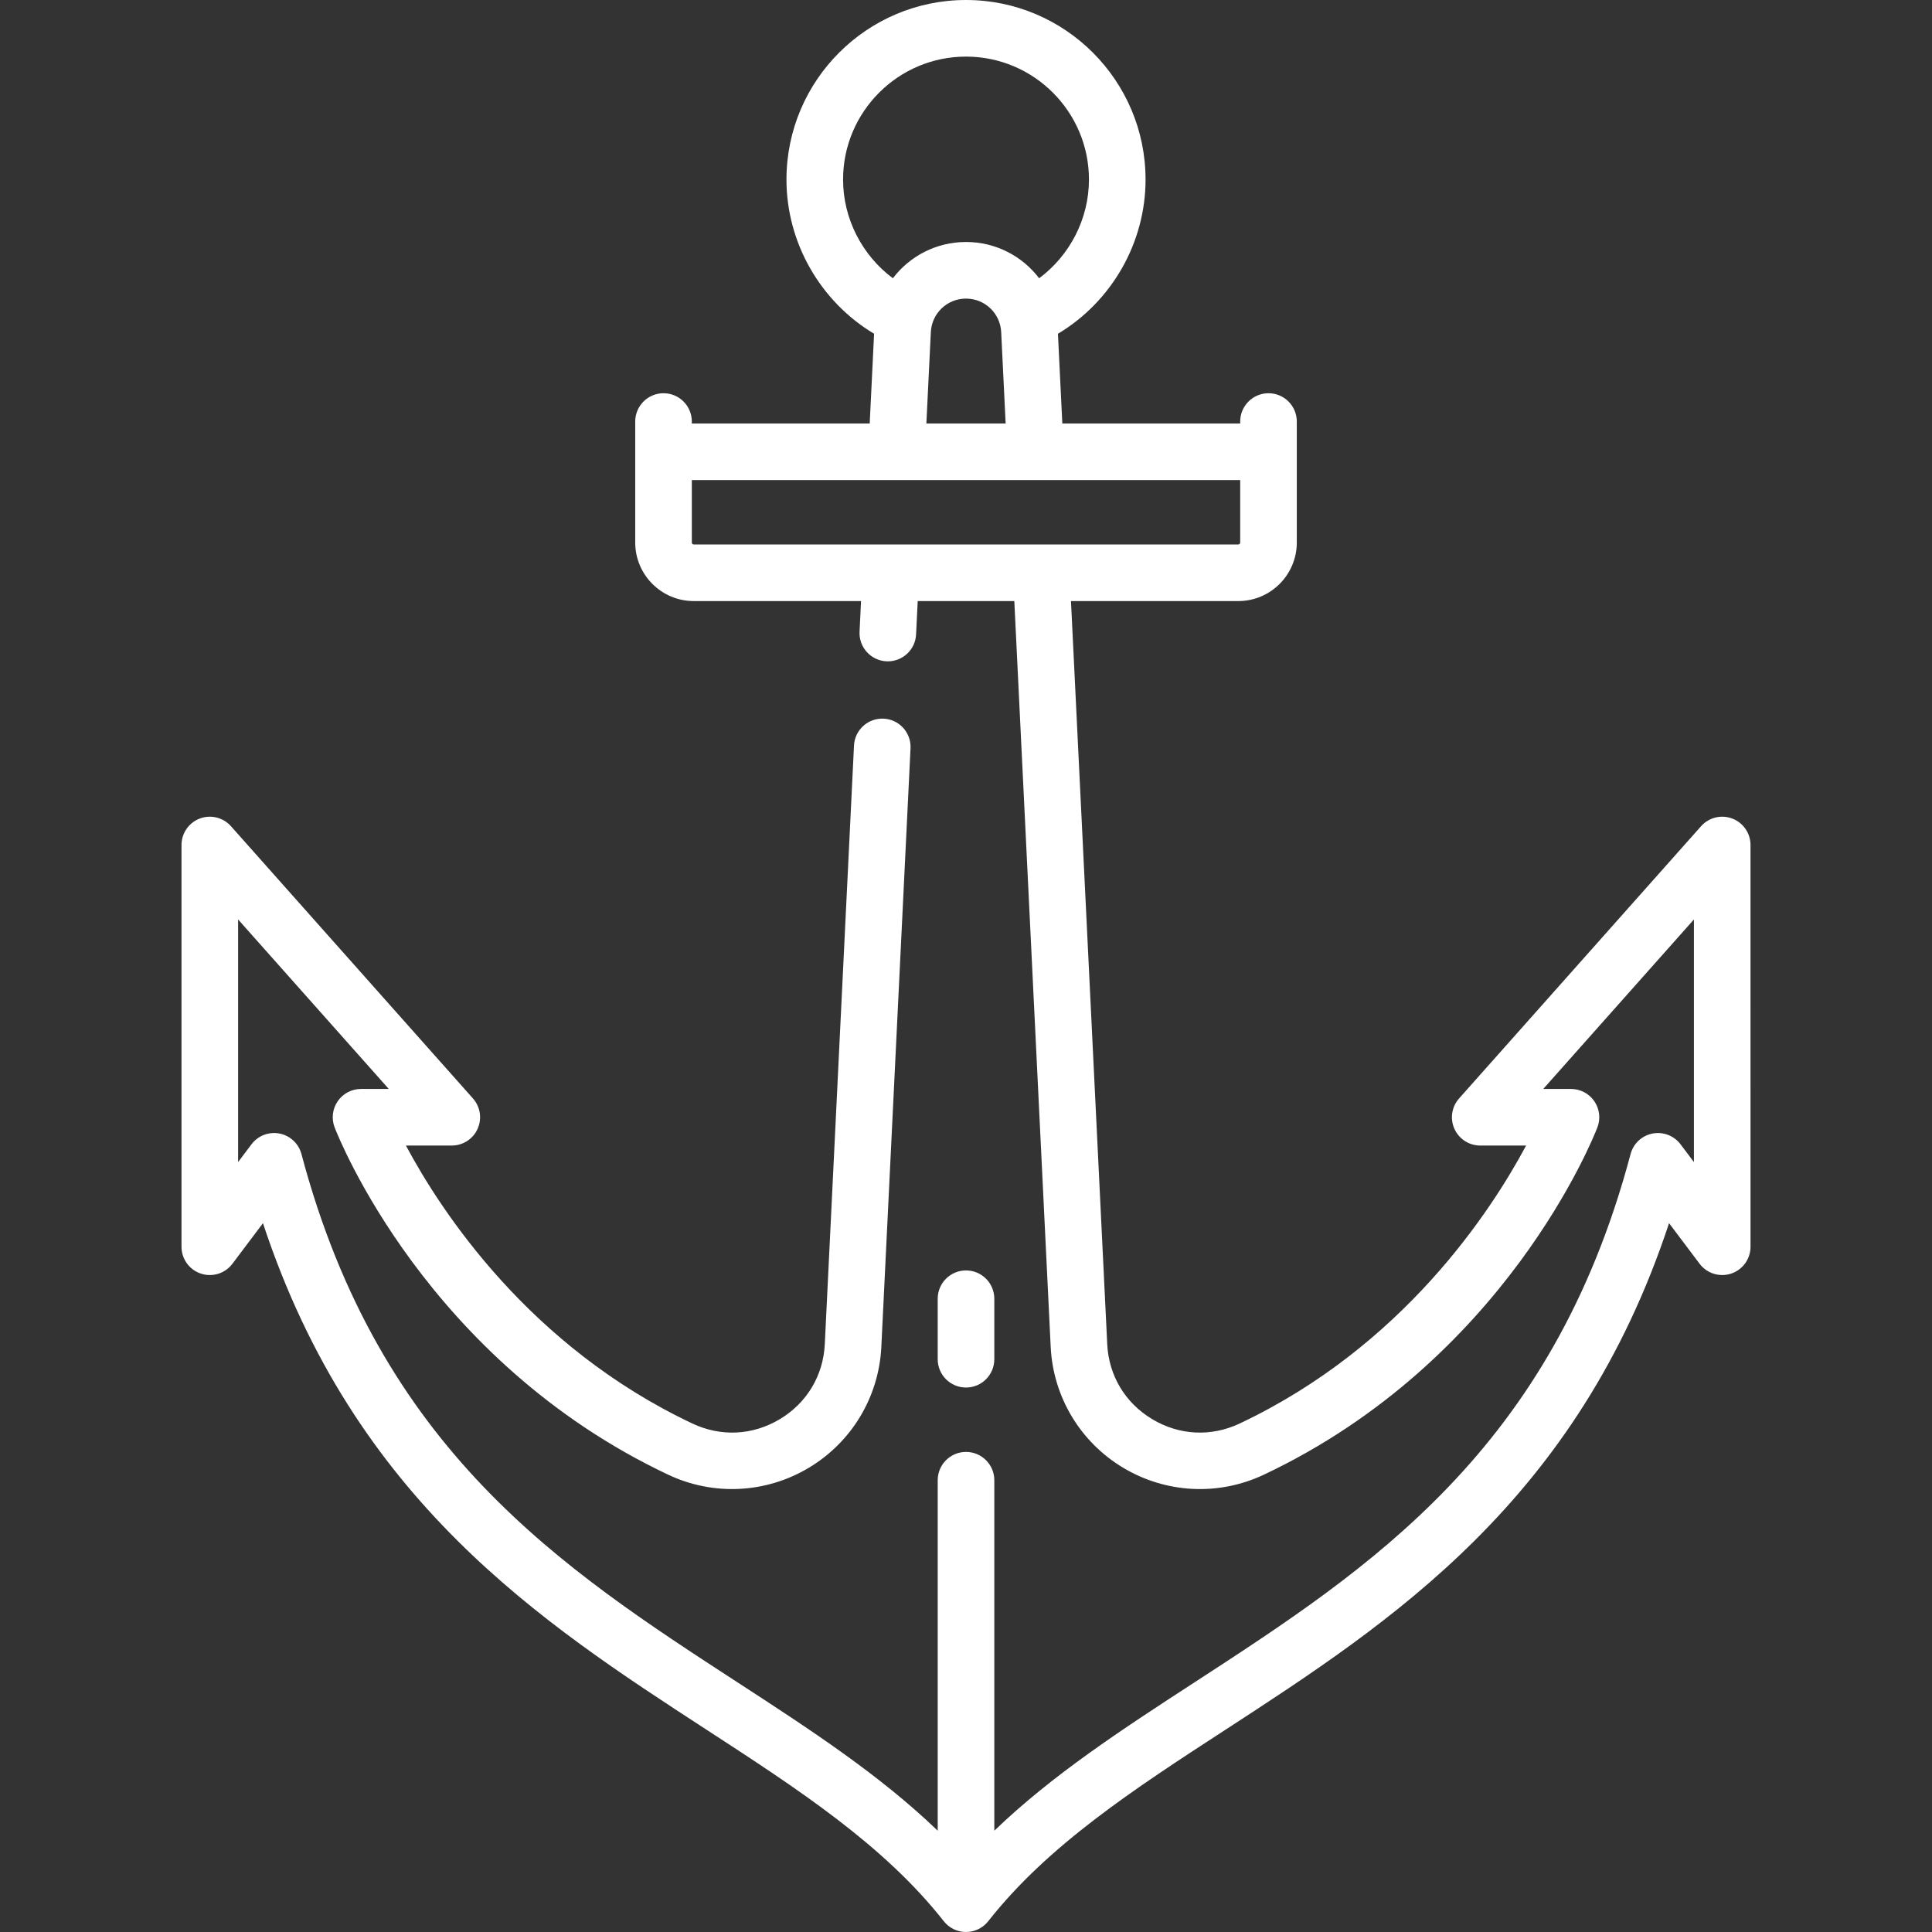 <?xml version="1.0"?>
<svg xmlns="http://www.w3.org/2000/svg" xmlns:xlink="http://www.w3.org/1999/xlink" xmlns:svgjs="http://svgjs.com/svgjs" version="1.1" width="512" height="512" x="0" y="0" viewBox="0 0 511.999 511.999" style="enable-background:new 0 0 512 512" xml:space="preserve"><rect x="0" y="0" width="511.999" height="511.999" fill="#333333" stroke="none"/><g>
<g xmlns="http://www.w3.org/2000/svg">
	<g>
		<path d="M459.071,216.925c-2.912-1.106-6.202-0.299-8.271,2.028l-64.129,72.145c-1.962,2.208-2.446,5.361-1.236,8.056    c1.21,2.694,3.888,4.427,6.842,4.427h12.156c-9.341,17.492-32.725,53.277-75.93,73.674c-7.549,3.564-15.99,3.14-23.16-1.163    c-7.167-4.301-11.51-11.546-11.917-19.879L283.82,159.29h44.328c8.556,0,15.516-6.96,15.516-15.516V111.71    c0-4.143-3.358-7.5-7.5-7.5c-4.142,0-7.5,3.357-7.5,7.5v0.516h-47.139l-1.16-23.778c14.233-8.518,23.219-24.104,23.219-40.867    C303.583,21.345,282.238,0,256.002,0c-26.236,0-47.581,21.345-47.581,47.581c0,16.749,8.99,32.348,23.219,40.867l-1.16,23.778    h-47.14v-0.516c0-4.143-3.358-7.5-7.5-7.5c-4.142,0-7.5,3.357-7.5,7.5v32.064c0,8.556,6.96,15.516,15.516,15.516h44.328    l-0.395,8.106c-0.202,4.137,2.989,7.655,7.126,7.857c0.125,0.006,0.248,0.009,0.371,0.009c3.975,0,7.29-3.122,7.485-7.135    l0.431-8.837h25.599l9.642,197.653c0.645,13.224,7.815,25.19,19.18,32.011c11.369,6.822,25.306,7.52,37.282,1.865    c64.038-30.232,87.454-89.536,88.419-92.046c0.887-2.307,0.582-4.901-0.817-6.938s-3.711-3.254-6.183-3.254h-7.347l39.928-44.918    v64.303l-3.548-4.714c-1.727-2.294-4.612-3.4-7.429-2.851c-2.818,0.55-5.074,2.661-5.812,5.436    c-20.833,78.42-68.982,109.722-115.546,139.994c-19.256,12.519-37.686,24.516-53.069,39.324v-92.88c0-4.143-3.358-7.5-7.5-7.5    c-4.142,0-7.5,3.357-7.5,7.5v92.88c-15.383-14.809-33.813-26.806-53.069-39.324c-46.563-30.272-94.713-61.574-115.546-139.994    c-0.737-2.775-2.994-4.886-5.812-5.436c-2.817-0.548-5.702,0.557-7.429,2.851l-3.548,4.714v-64.303l39.928,44.918h-7.347    c-2.471,0-4.784,1.217-6.183,3.254c-1.399,2.037-1.705,4.632-0.817,6.938c0.966,2.51,24.382,61.813,88.419,92.046    c11.977,5.654,25.914,4.956,37.282-1.865c11.365-6.82,18.535-18.787,19.18-32.011l7.738-158.637    c0.202-4.138-2.989-7.655-7.126-7.856c-4.133-0.203-7.654,2.988-7.856,7.125l-7.738,158.637    c-0.406,8.333-4.75,15.579-11.917,19.879c-7.17,4.303-15.611,4.727-23.16,1.163c-43.208-20.399-66.593-56.188-75.931-73.674    h12.156c2.954,0,5.632-1.733,6.842-4.427c1.21-2.694,0.726-5.848-1.236-8.056l-64.129-72.145    c-2.068-2.328-5.361-3.134-8.271-2.028c-2.911,1.107-4.834,3.897-4.834,7.011v106.464c0,3.226,2.062,6.091,5.122,7.113    c3.059,1.022,6.431-0.025,8.37-2.603l8.096-10.756c24.285,73.608,73.681,105.719,117.57,134.252    c24.167,15.711,46.995,30.552,62.847,50.728c1.422,1.81,3.596,2.866,5.897,2.866c2.301,0,4.476-1.057,5.897-2.866    c15.853-20.176,38.68-35.016,62.847-50.728c43.889-28.533,93.285-60.645,117.57-134.252l8.096,10.756    c1.94,2.578,5.312,3.625,8.37,2.603c3.06-1.022,5.122-3.887,5.122-7.113V223.936C463.905,220.822,461.981,218.032,459.071,216.925    z M223.423,47.582C223.421,29.615,238.037,15,256.002,15c17.965,0,32.581,14.615,32.581,32.581    c0,10.375-5.035,20.083-13.198,26.165c-4.451-5.858-11.486-9.616-19.382-9.616c-7.896,0-14.93,3.758-19.381,9.615    C228.46,67.662,223.423,57.948,223.423,47.582z M266.505,112.226h-21.007l1.182-24.218c0.243-4.979,4.338-8.879,9.322-8.879    c4.984,0,9.08,3.9,9.322,8.879L266.505,112.226z M183.857,144.29c-0.285,0-0.516-0.231-0.516-0.516v-16.549h145.322v16.549    c0,0.284-0.231,0.516-0.516,0.516H183.857z" fill="#ffffff" data-original="#000000" style=""/>
	</g>
</g>
<g xmlns="http://www.w3.org/2000/svg">
	<g>
		<path d="M256.002,336.678c-4.142,0-7.5,3.357-7.5,7.5v16.032c0,4.142,3.358,7.5,7.5,7.5c4.142,0,7.5-3.358,7.5-7.5v-16.032    C263.502,340.035,260.144,336.678,256.002,336.678z" fill="#ffffff" data-original="#000000" style=""/>
	</g>
</g>
<g xmlns="http://www.w3.org/2000/svg">
</g>
<g xmlns="http://www.w3.org/2000/svg">
</g>
<g xmlns="http://www.w3.org/2000/svg">
</g>
<g xmlns="http://www.w3.org/2000/svg">
</g>
<g xmlns="http://www.w3.org/2000/svg">
</g>
<g xmlns="http://www.w3.org/2000/svg">
</g>
<g xmlns="http://www.w3.org/2000/svg">
</g>
<g xmlns="http://www.w3.org/2000/svg">
</g>
<g xmlns="http://www.w3.org/2000/svg">
</g>
<g xmlns="http://www.w3.org/2000/svg">
</g>
<g xmlns="http://www.w3.org/2000/svg">
</g>
<g xmlns="http://www.w3.org/2000/svg">
</g>
<g xmlns="http://www.w3.org/2000/svg">
</g>
<g xmlns="http://www.w3.org/2000/svg">
</g>
<g xmlns="http://www.w3.org/2000/svg">
</g>
</g></svg>
